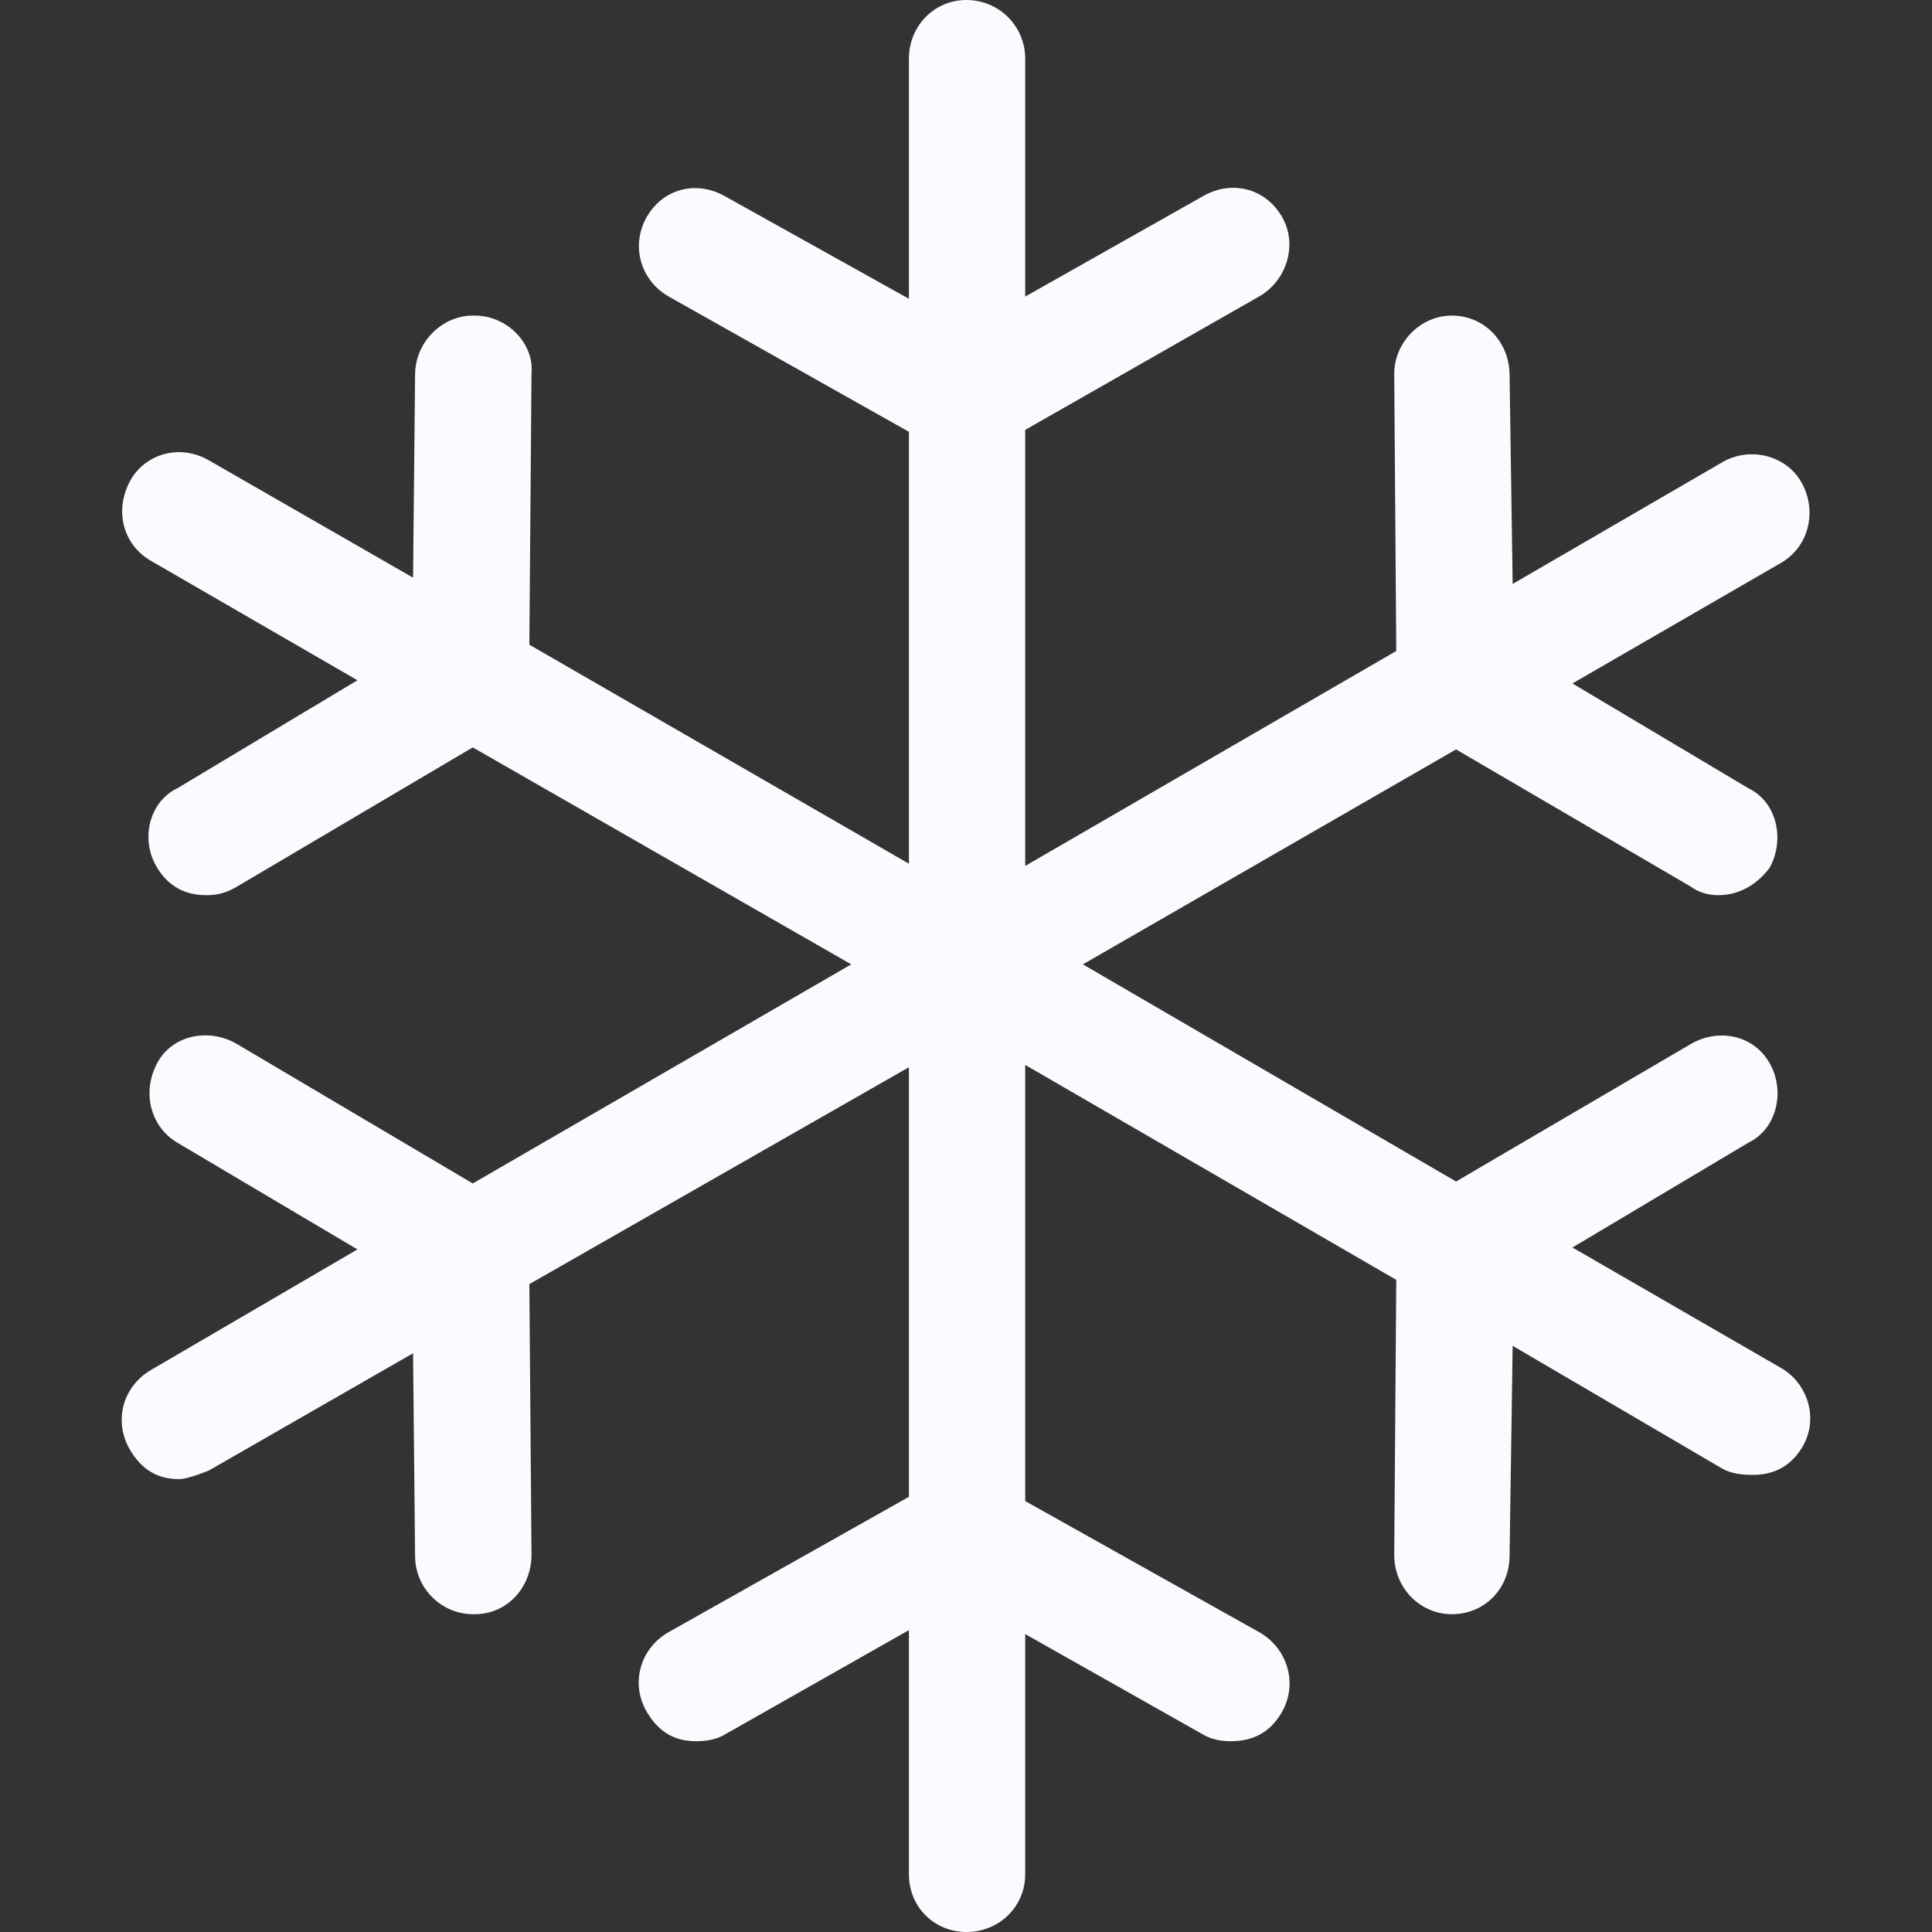 <svg width="20" height="20" viewBox="0 0 20 20" fill="none" xmlns="http://www.w3.org/2000/svg">
<rect x="0" y="0" width="20" height="20" fill="#333333" stroke="none"/>
<path d="M18.437 14.161L16.278 12.914L18.101 11.828C18.394 11.687 18.485 11.293 18.318 11.004C18.148 10.707 17.782 10.645 17.504 10.807L15.073 12.231L11.21 9.983L15.073 7.758L17.504 9.179C17.58 9.235 17.677 9.267 17.786 9.267C17.992 9.267 18.177 9.17 18.318 8.985C18.481 8.691 18.394 8.302 18.101 8.161L16.278 7.075L18.437 5.827C18.719 5.665 18.815 5.302 18.654 5.003C18.5 4.716 18.119 4.616 17.829 4.785L15.659 6.045L15.627 3.873C15.621 3.537 15.366 3.267 15.03 3.267C14.693 3.267 14.43 3.558 14.433 3.873L14.454 6.739L10.613 8.964V4.45L13.033 3.07C13.316 2.91 13.439 2.537 13.272 2.246C13.102 1.949 12.754 1.861 12.458 2.028L10.613 3.07V0.607C10.613 0.271 10.342 0 10.005 0C9.669 0 9.409 0.271 9.409 0.607V3.093L7.499 2.028C7.201 1.864 6.862 1.956 6.695 2.246C6.526 2.542 6.631 2.905 6.923 3.07L9.409 4.47V8.941L5.48 6.674L5.502 3.873C5.534 3.558 5.252 3.267 4.916 3.267H4.894C4.579 3.267 4.301 3.537 4.297 3.873L4.276 5.98L2.16 4.764C1.864 4.593 1.5 4.695 1.346 4.98C1.184 5.281 1.268 5.635 1.563 5.806L3.7 7.042L1.834 8.161C1.541 8.302 1.449 8.695 1.628 8.985C1.743 9.172 1.91 9.267 2.138 9.267C2.257 9.267 2.356 9.237 2.452 9.179L4.894 7.737L8.812 9.983L4.894 12.251L2.452 10.807C2.159 10.636 1.781 10.716 1.628 11.004C1.467 11.302 1.554 11.661 1.834 11.828L3.7 12.934L1.563 14.182C1.268 14.354 1.173 14.715 1.346 15.009C1.466 15.212 1.628 15.312 1.856 15.312C1.91 15.312 2.018 15.28 2.16 15.224L4.276 14.009L4.297 16.115C4.301 16.451 4.579 16.71 4.894 16.71H4.916C5.252 16.71 5.504 16.43 5.502 16.092L5.48 13.293L9.409 11.048V15.495L6.923 16.895C6.627 17.062 6.523 17.426 6.695 17.72C6.816 17.926 6.978 18.025 7.205 18.025C7.314 18.025 7.414 18.007 7.499 17.958L9.409 16.875V19.403C9.409 19.738 9.669 20 10.005 20C10.342 20 10.613 19.738 10.613 19.403V16.916L12.458 17.958C12.542 18.007 12.642 18.025 12.74 18.025C12.979 18.025 13.155 17.928 13.272 17.72C13.437 17.428 13.33 17.062 13.033 16.895L10.613 15.539V11.024L14.454 13.249L14.433 16.092C14.43 16.43 14.693 16.71 15.03 16.71C15.366 16.71 15.621 16.451 15.627 16.115L15.659 13.932L17.829 15.203C17.913 15.252 18.025 15.268 18.144 15.268C18.372 15.268 18.539 15.173 18.654 14.986C18.832 14.696 18.719 14.323 18.437 14.161Z" fill="#FAFAFF"/>
</svg>
